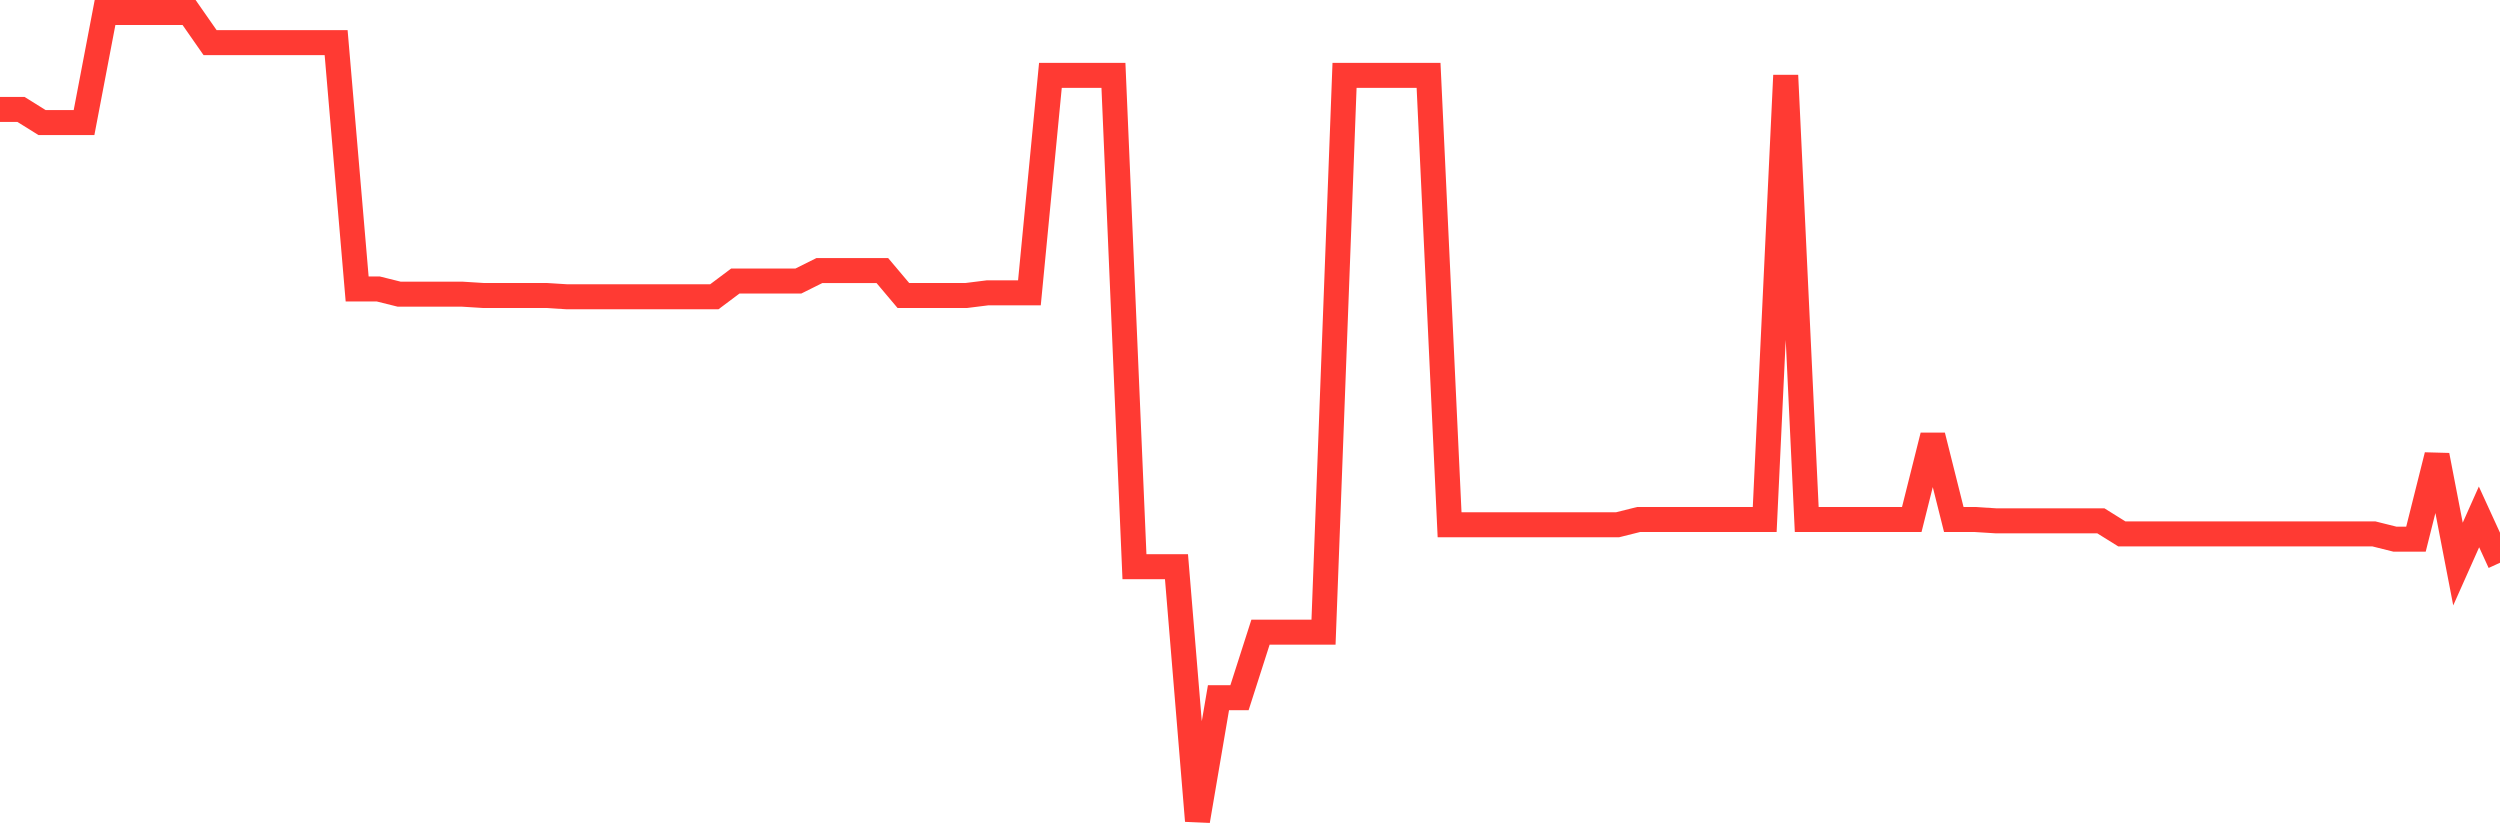 <svg
  xmlns="http://www.w3.org/2000/svg"
  xmlns:xlink="http://www.w3.org/1999/xlink"
  width="120"
  height="40"
  viewBox="0 0 120 40"
  preserveAspectRatio="none"
>
  <polyline
    points="0,5.253 1.008,5.253 2.017,5.882 3.025,5.882 4.034,5.882 5.042,0.6 6.05,0.6 7.059,0.6 8.067,0.6 9.076,0.6 10.084,2.046 11.092,2.046 12.101,2.046 13.109,2.046 14.118,2.046 15.126,2.046 16.134,2.046 17.143,13.869 18.151,13.869 19.16,14.12 20.168,14.12 21.176,14.12 22.185,14.12 23.193,14.183 24.202,14.183 25.21,14.183 26.218,14.183 27.227,14.246 28.235,14.246 29.244,14.246 30.252,14.246 31.261,14.246 32.269,14.246 33.277,14.246 34.286,14.246 35.294,13.491 36.303,13.491 37.311,13.491 38.319,13.491 39.328,12.988 40.336,12.988 41.345,12.988 42.353,12.988 43.361,14.183 44.37,14.183 45.378,14.183 46.387,14.183 47.395,14.057 48.403,14.057 49.412,14.057 50.42,3.618 51.429,3.618 52.437,3.618 53.445,3.618 54.454,27.2 55.462,27.2 56.471,27.2 57.479,39.4 58.487,33.489 59.496,33.489 60.504,30.345 61.513,30.345 62.521,30.345 63.529,30.345 64.538,3.618 65.546,3.618 66.555,3.618 67.563,3.618 68.571,3.618 69.58,25.188 70.588,25.188 71.597,25.188 72.605,25.188 73.613,25.188 74.622,25.188 75.63,25.188 76.639,25.188 77.647,25.188 78.655,24.936 79.664,24.936 80.672,24.936 81.681,24.936 82.689,24.936 83.697,24.936 84.706,24.936 85.714,3.618 86.723,24.936 87.731,24.936 88.739,24.936 89.748,24.936 90.756,24.936 91.765,24.936 92.773,20.912 93.782,24.936 94.79,24.936 95.798,24.999 96.807,24.999 97.815,24.999 98.824,24.999 99.832,24.999 100.84,24.999 101.849,25.628 102.857,25.628 103.866,25.628 104.874,25.628 105.882,25.628 106.891,25.628 107.899,25.628 108.908,25.628 109.916,25.628 110.924,25.628 111.933,25.628 112.941,25.628 113.95,25.628 114.958,25.88 115.966,25.88 116.975,21.855 117.983,27.075 118.992,24.811 120,27.012"
    fill="none"
    stroke="#ff3a33"
    stroke-width="1.2"
  >
  </polyline>
</svg>
